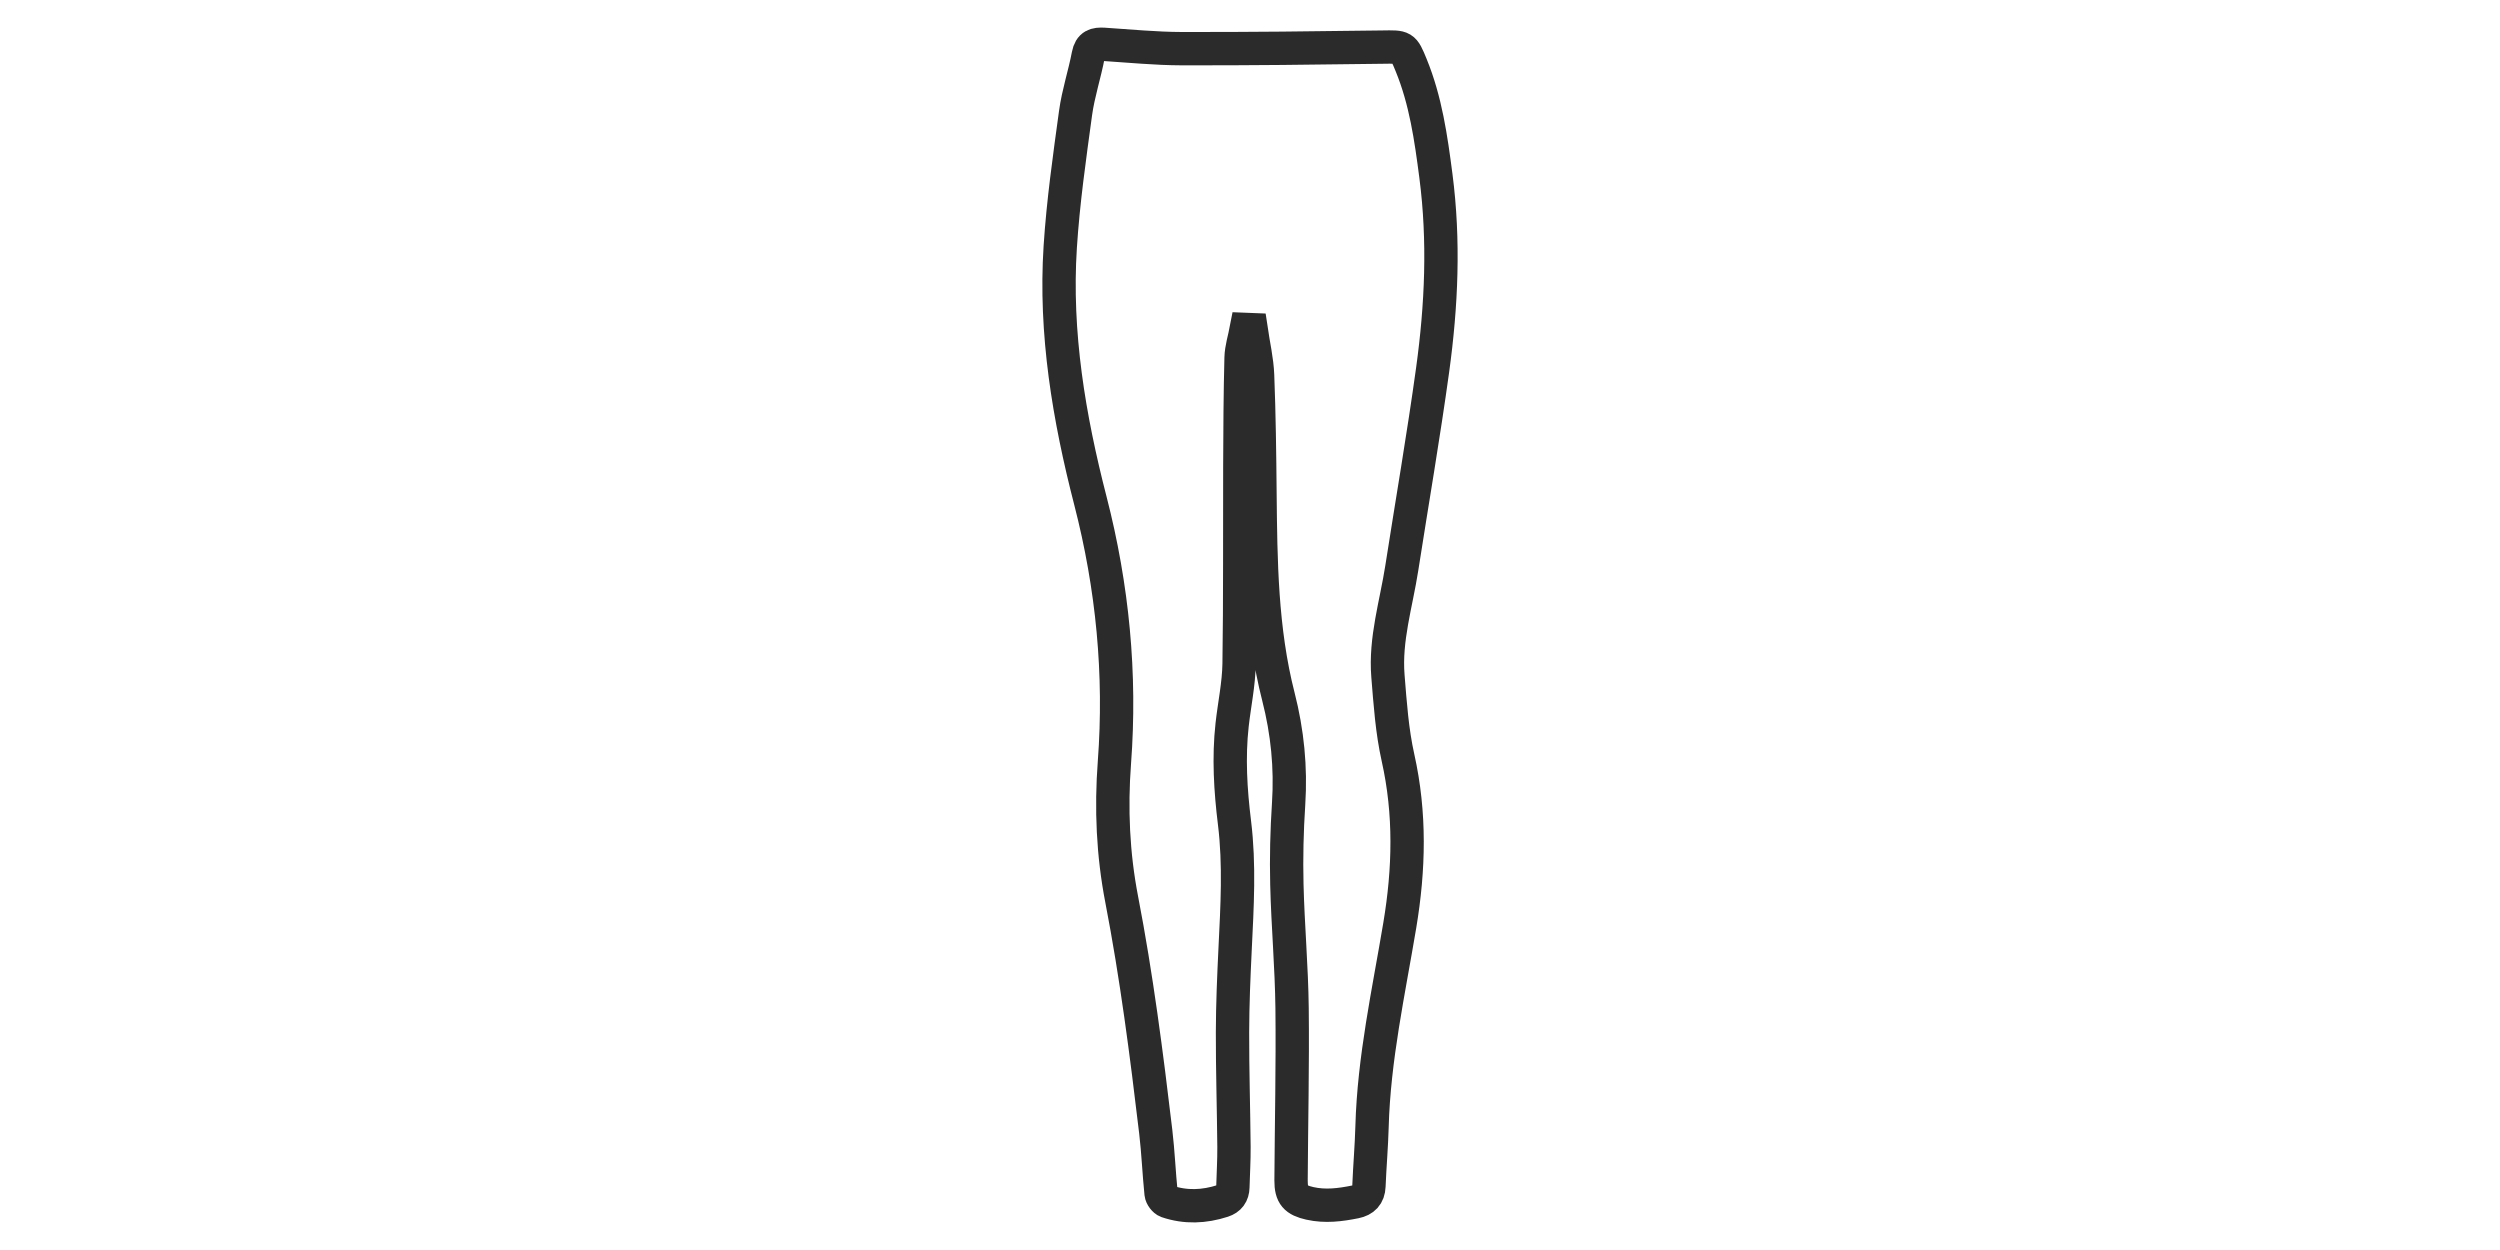<svg width="300" height="150" viewBox="0 0 300 150" fill="none" xmlns="http://www.w3.org/2000/svg">
<path fill-rule="evenodd" clip-rule="evenodd" d="M149.547 39.533C149.331 40.667 148.959 41.798 148.929 42.936C148.817 47.256 148.796 51.577 148.779 55.898C148.748 63.821 148.812 71.744 148.691 79.664C148.653 82.106 148.125 84.539 147.854 86.979C147.418 90.905 147.659 94.821 148.139 98.724C148.762 103.777 148.458 108.83 148.212 113.887C148.052 117.217 147.909 120.553 147.901 123.887C147.892 128.468 148.037 133.051 148.077 137.633C148.091 139.245 147.986 140.857 147.945 142.469C147.923 143.304 147.527 143.848 146.733 144.105C144.508 144.826 142.267 144.924 140.042 144.165C139.727 144.056 139.366 143.573 139.331 143.231C139.077 140.753 138.981 138.258 138.687 135.785C137.583 126.465 136.386 117.158 134.605 107.936C133.555 102.507 133.314 97.037 133.729 91.508C134.527 80.888 133.512 70.431 130.85 60.099C128.279 50.117 126.562 39.979 127.229 29.621C127.575 24.25 128.338 18.899 129.067 13.562C129.387 11.216 130.152 8.935 130.596 6.601C130.819 5.427 131.473 5.256 132.465 5.32C135.577 5.522 138.69 5.832 141.803 5.84C149.833 5.858 157.864 5.762 165.893 5.653C168.421 5.618 168.404 5.538 169.334 7.805C171.087 12.08 171.721 16.579 172.311 21.127C173.322 28.915 172.98 36.66 171.917 44.379C170.82 52.331 169.45 60.245 168.213 68.178C167.542 72.479 166.195 76.709 166.553 81.123C166.818 84.404 167.045 87.726 167.76 90.924C169.262 97.64 169.099 104.301 167.976 111.024C166.635 119.048 164.868 127.014 164.644 135.195C164.578 137.578 164.37 139.955 164.272 142.338C164.227 143.444 163.644 144.02 162.633 144.225C160.829 144.59 159.025 144.821 157.181 144.405C155.479 144.021 154.916 143.43 154.926 141.657C154.966 134.763 155.129 127.868 155.05 120.975C154.993 116.029 154.545 111.087 154.424 106.14C154.345 102.919 154.424 99.683 154.634 96.468C154.918 92.102 154.495 87.845 153.411 83.609C151.355 75.575 151.275 67.349 151.197 59.125C151.153 54.43 151.096 49.733 150.912 45.042C150.84 43.206 150.408 41.382 150.139 39.555C149.943 39.547 149.745 39.541 149.547 39.533Z" stroke="#2B2B2B" stroke-width="4" stroke-miterlimit="10"/>
</svg>
